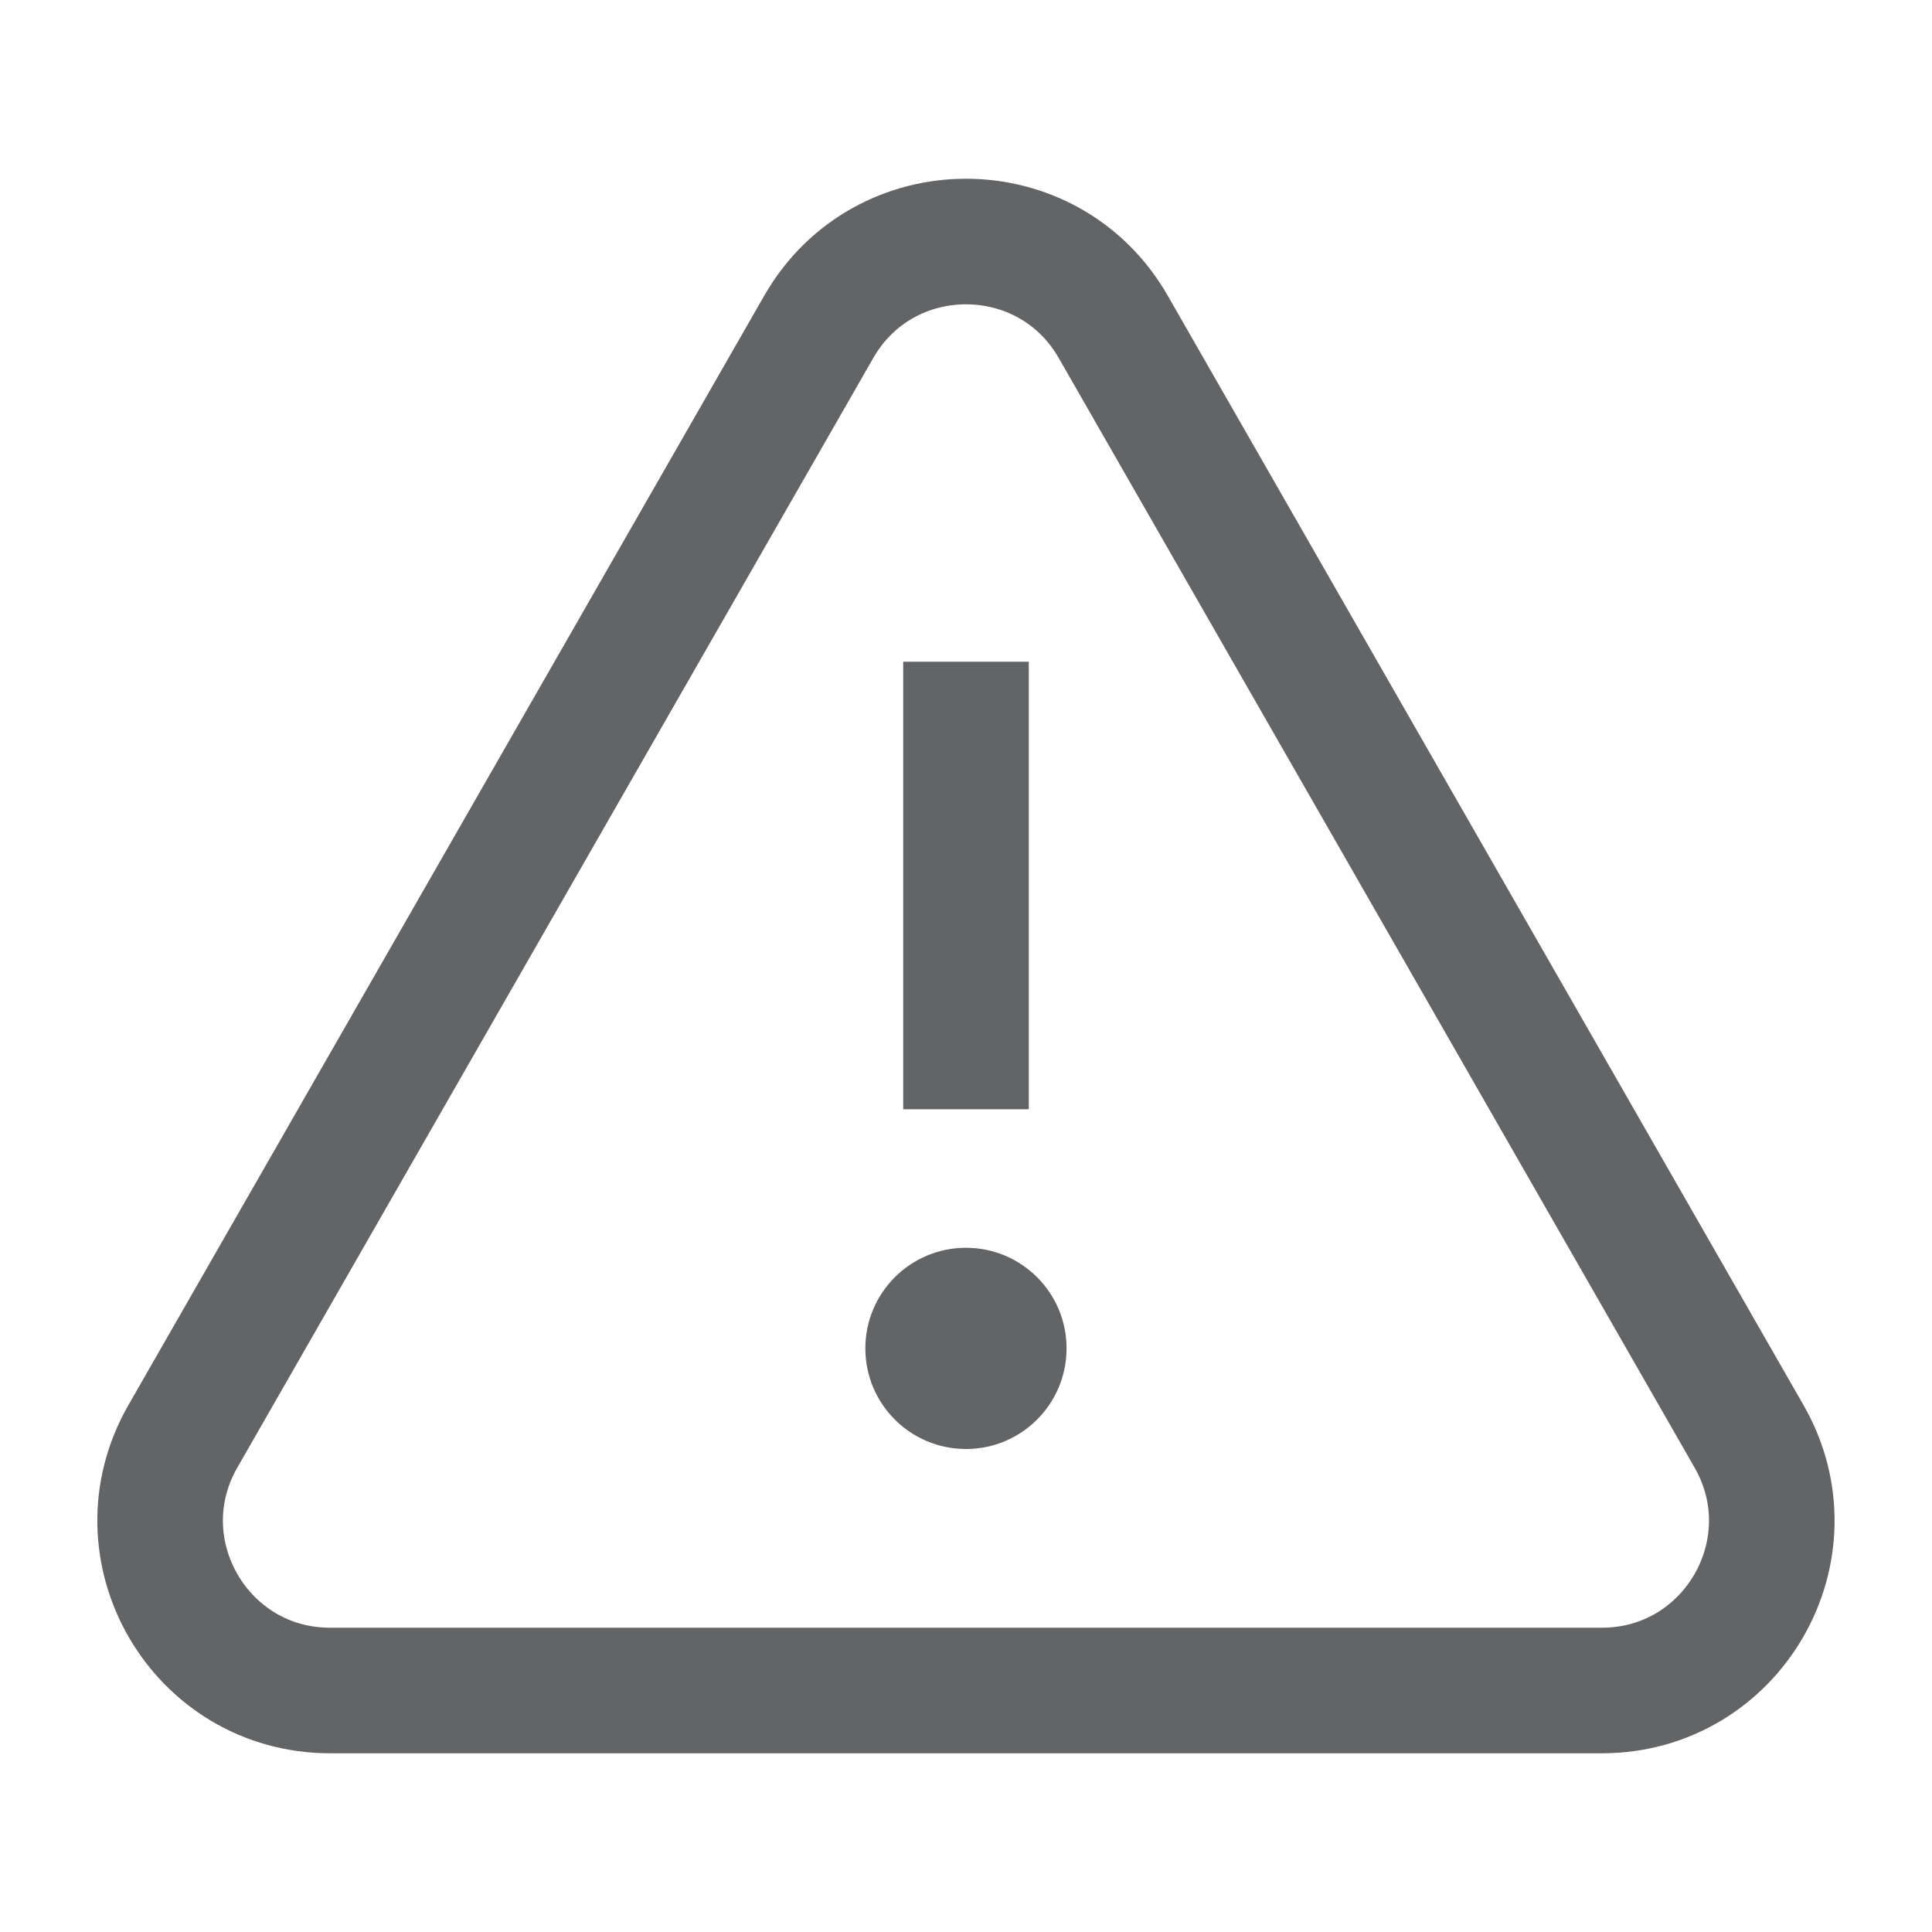 <svg width="20" height="20" viewBox="0 0 20 20" fill="none" xmlns="http://www.w3.org/2000/svg">
<path d="M10 15C10.575 15 11.041 14.534 11.041 13.958C11.041 13.383 10.575 12.917 10 12.917C9.424 12.917 8.958 13.383 8.958 13.958C8.958 14.534 9.424 15 10 15Z" fill="#636466"/>
<path d="M10 10.833V7.5" stroke="#636466" stroke-width="1.3" stroke-miterlimit="10" stroke-linecap="square"/>
<path d="M8.476 3.383L1.893 14.869C1.221 16.041 2.067 17.5 3.417 17.5H16.582C17.932 17.5 18.778 16.041 18.106 14.869L11.524 3.383C10.849 2.206 9.151 2.206 8.476 3.383Z" stroke="#636466" stroke-width="1.3" stroke-miterlimit="10" stroke-linecap="square"/>
</svg>
